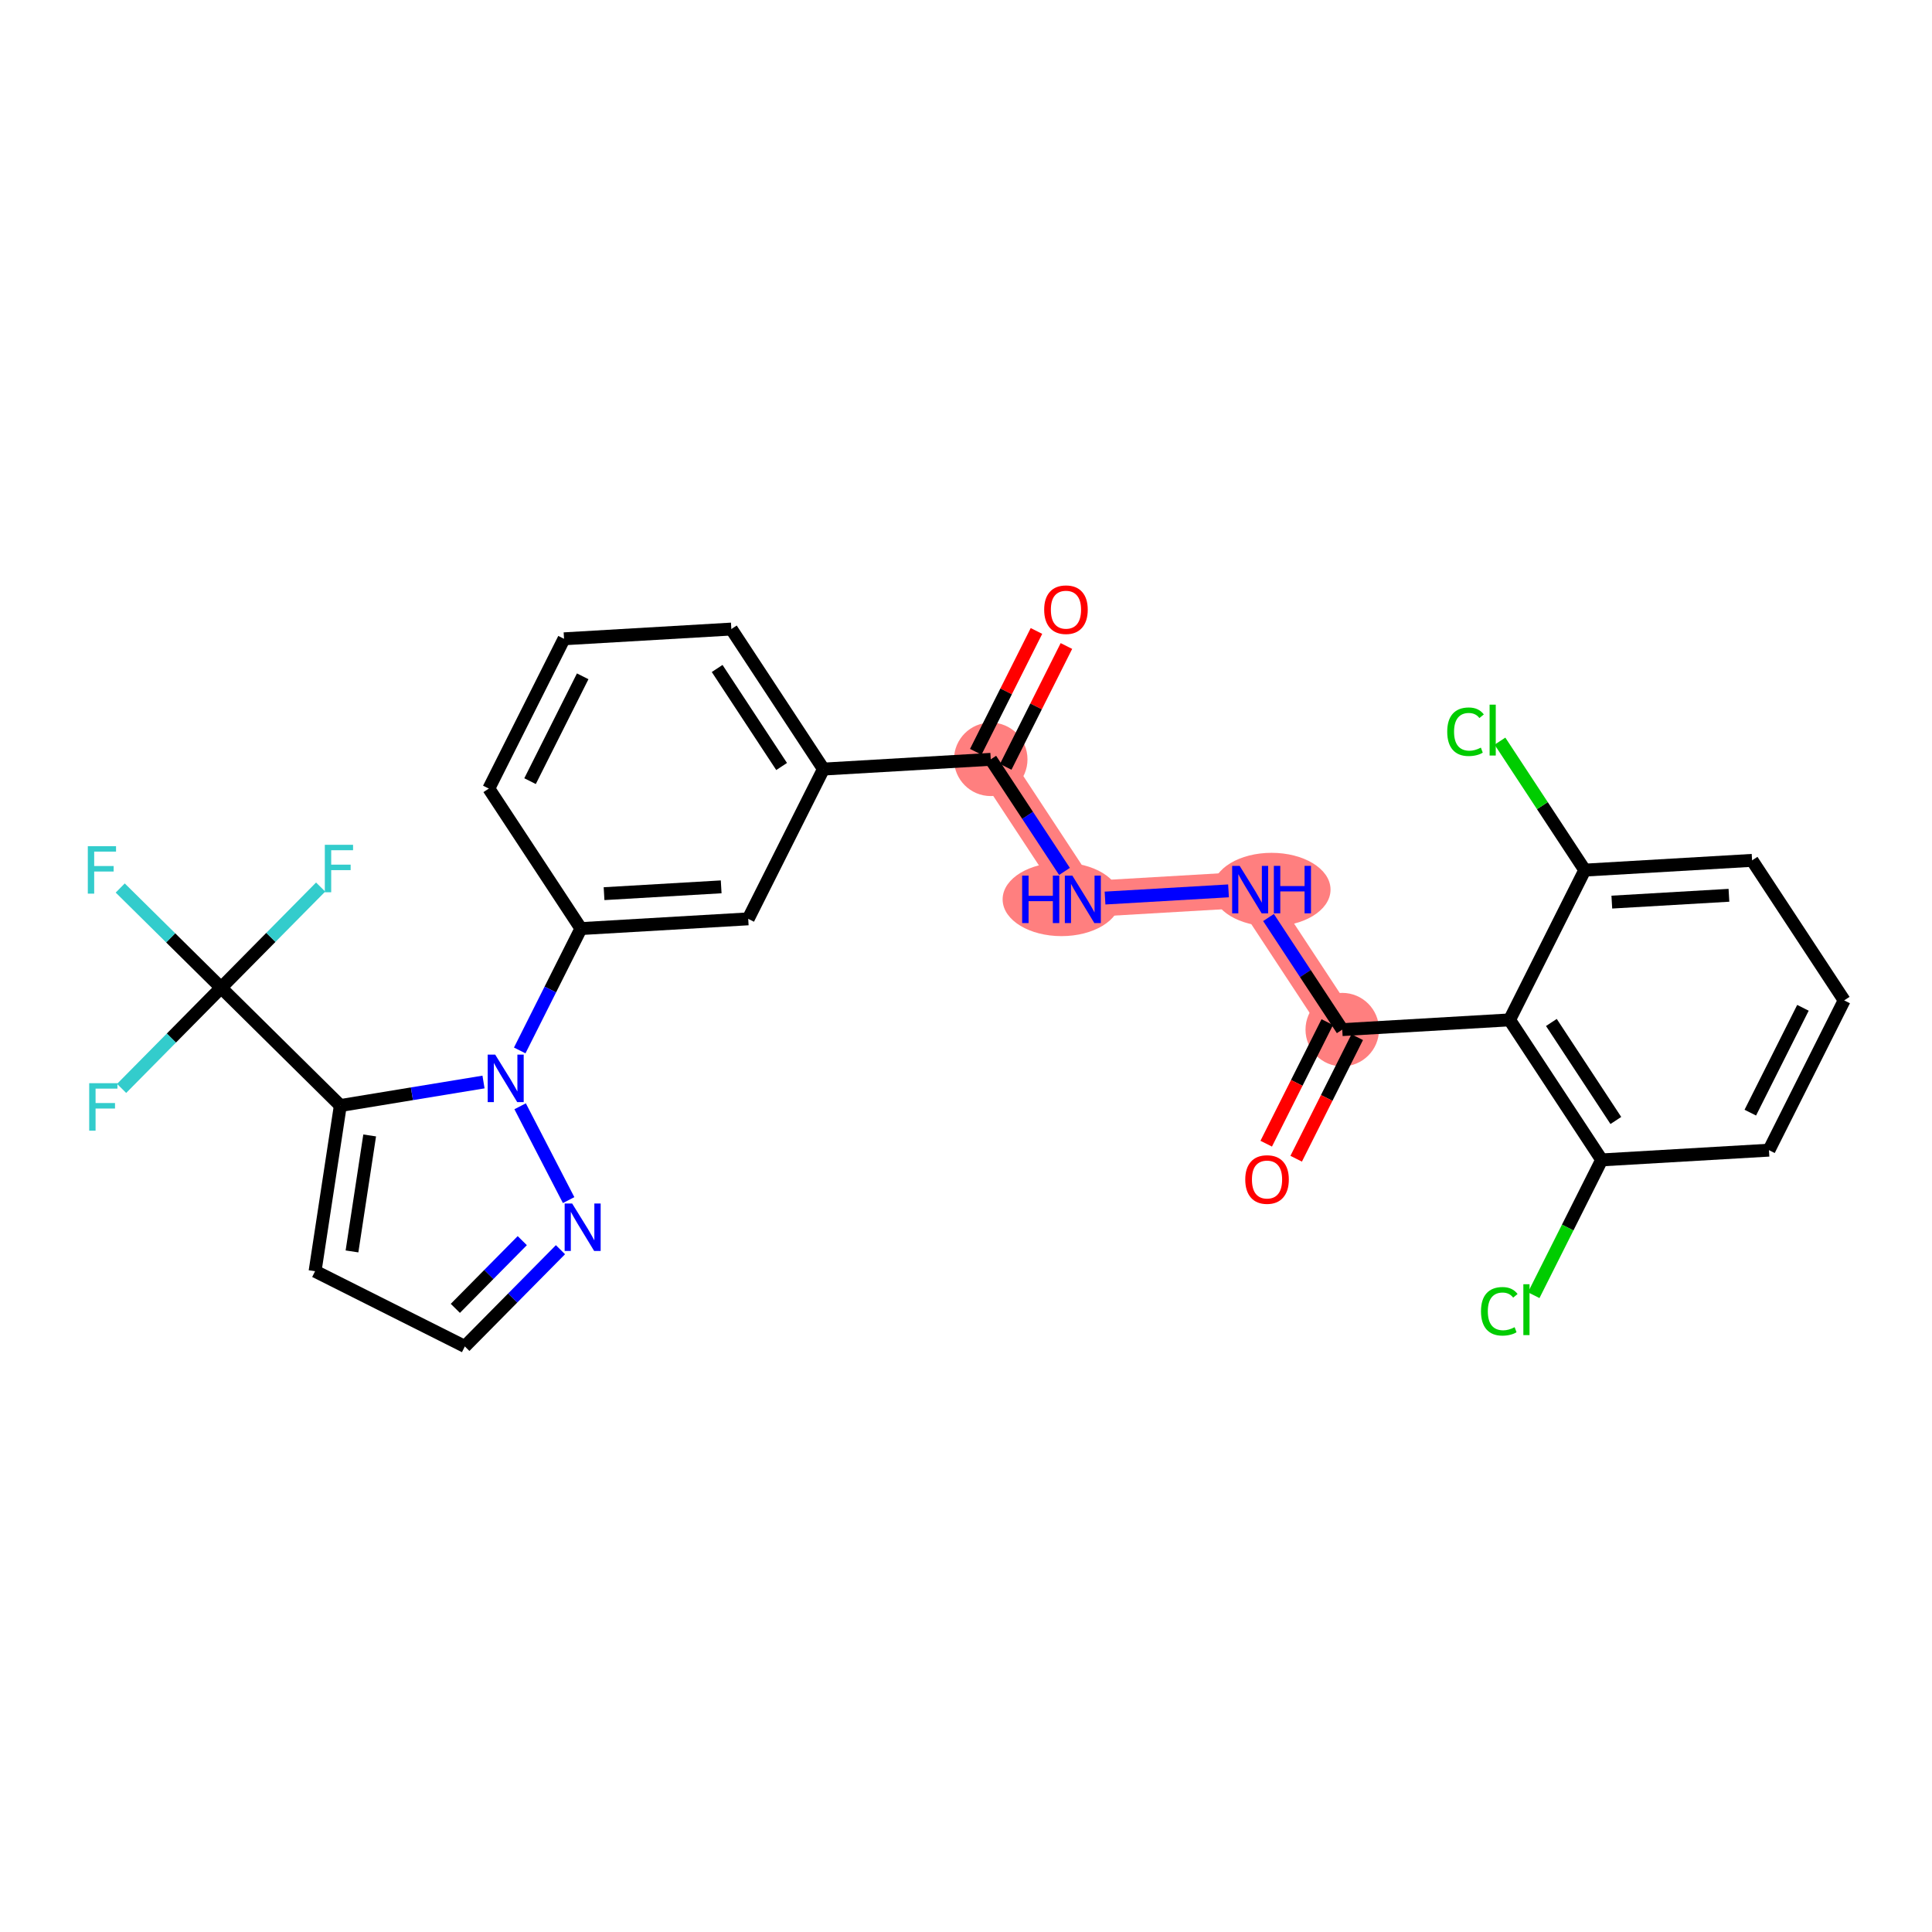 <?xml version='1.0' encoding='iso-8859-1'?>
<svg version='1.1' baseProfile='full'
              xmlns='http://www.w3.org/2000/svg'
                      xmlns:rdkit='http://www.rdkit.org/xml'
                      xmlns:xlink='http://www.w3.org/1999/xlink'
                  xml:space='preserve'
width='300px' height='300px' viewBox='0 0 300 300'>
<!-- END OF HEADER -->
<rect style='opacity:1.0;fill:#FFFFFF;stroke:none' width='300' height='300' x='0' y='0'> </rect>
<rect style='opacity:1.0;fill:#FFFFFF;stroke:none' width='300' height='300' x='0' y='0'> </rect>
<path d='M 153.843,117.908 L 168.143,139.651' style='fill:none;fill-rule:evenodd;stroke:#FF7F7F;stroke-width:5.6px;stroke-linecap:butt;stroke-linejoin:miter;stroke-opacity:1' />
<path d='M 168.143,139.651 L 194.123,138.137' style='fill:none;fill-rule:evenodd;stroke:#FF7F7F;stroke-width:5.6px;stroke-linecap:butt;stroke-linejoin:miter;stroke-opacity:1' />
<path d='M 194.123,138.137 L 208.424,159.88' style='fill:none;fill-rule:evenodd;stroke:#FF7F7F;stroke-width:5.6px;stroke-linecap:butt;stroke-linejoin:miter;stroke-opacity:1' />
<ellipse cx='153.843' cy='117.908' rx='5.205' ry='5.205'  style='fill:#FF7F7F;fill-rule:evenodd;stroke:#FF7F7F;stroke-width:1.0px;stroke-linecap:butt;stroke-linejoin:miter;stroke-opacity:1' />
<ellipse cx='164.828' cy='139.651' rx='8.641' ry='5.211'  style='fill:#FF7F7F;fill-rule:evenodd;stroke:#FF7F7F;stroke-width:1.0px;stroke-linecap:butt;stroke-linejoin:miter;stroke-opacity:1' />
<ellipse cx='197.449' cy='138.137' rx='8.656' ry='5.211'  style='fill:#FF7F7F;fill-rule:evenodd;stroke:#FF7F7F;stroke-width:1.0px;stroke-linecap:butt;stroke-linejoin:miter;stroke-opacity:1' />
<ellipse cx='208.424' cy='159.88' rx='5.205' ry='5.205'  style='fill:#FF7F7F;fill-rule:evenodd;stroke:#FF7F7F;stroke-width:1.0px;stroke-linecap:butt;stroke-linejoin:miter;stroke-opacity:1' />
<path class='bond-0 atom-0 atom-1' d='M 160.941,97.976 L 156.229,107.358' style='fill:none;fill-rule:evenodd;stroke:#FF0000;stroke-width:2.0px;stroke-linecap:butt;stroke-linejoin:miter;stroke-opacity:1' />
<path class='bond-0 atom-0 atom-1' d='M 156.229,107.358 L 151.517,116.74' style='fill:none;fill-rule:evenodd;stroke:#000000;stroke-width:2.0px;stroke-linecap:butt;stroke-linejoin:miter;stroke-opacity:1' />
<path class='bond-0 atom-0 atom-1' d='M 165.592,100.312 L 160.88,109.694' style='fill:none;fill-rule:evenodd;stroke:#FF0000;stroke-width:2.0px;stroke-linecap:butt;stroke-linejoin:miter;stroke-opacity:1' />
<path class='bond-0 atom-0 atom-1' d='M 160.88,109.694 L 156.168,119.076' style='fill:none;fill-rule:evenodd;stroke:#000000;stroke-width:2.0px;stroke-linecap:butt;stroke-linejoin:miter;stroke-opacity:1' />
<path class='bond-1 atom-1 atom-2' d='M 153.843,117.908 L 159.567,126.612' style='fill:none;fill-rule:evenodd;stroke:#000000;stroke-width:2.0px;stroke-linecap:butt;stroke-linejoin:miter;stroke-opacity:1' />
<path class='bond-1 atom-1 atom-2' d='M 159.567,126.612 L 165.292,135.315' style='fill:none;fill-rule:evenodd;stroke:#0000FF;stroke-width:2.0px;stroke-linecap:butt;stroke-linejoin:miter;stroke-opacity:1' />
<path class='bond-13 atom-1 atom-14' d='M 153.843,117.908 L 127.863,119.422' style='fill:none;fill-rule:evenodd;stroke:#000000;stroke-width:2.0px;stroke-linecap:butt;stroke-linejoin:miter;stroke-opacity:1' />
<path class='bond-2 atom-2 atom-3' d='M 171.589,139.45 L 190.764,138.333' style='fill:none;fill-rule:evenodd;stroke:#0000FF;stroke-width:2.0px;stroke-linecap:butt;stroke-linejoin:miter;stroke-opacity:1' />
<path class='bond-3 atom-3 atom-4' d='M 196.975,142.473 L 202.699,151.177' style='fill:none;fill-rule:evenodd;stroke:#0000FF;stroke-width:2.0px;stroke-linecap:butt;stroke-linejoin:miter;stroke-opacity:1' />
<path class='bond-3 atom-3 atom-4' d='M 202.699,151.177 L 208.424,159.88' style='fill:none;fill-rule:evenodd;stroke:#000000;stroke-width:2.0px;stroke-linecap:butt;stroke-linejoin:miter;stroke-opacity:1' />
<path class='bond-4 atom-4 atom-5' d='M 206.098,158.712 L 201.358,168.151' style='fill:none;fill-rule:evenodd;stroke:#000000;stroke-width:2.0px;stroke-linecap:butt;stroke-linejoin:miter;stroke-opacity:1' />
<path class='bond-4 atom-4 atom-5' d='M 201.358,168.151 L 196.617,177.591' style='fill:none;fill-rule:evenodd;stroke:#FF0000;stroke-width:2.0px;stroke-linecap:butt;stroke-linejoin:miter;stroke-opacity:1' />
<path class='bond-4 atom-4 atom-5' d='M 210.749,161.048 L 206.009,170.487' style='fill:none;fill-rule:evenodd;stroke:#000000;stroke-width:2.0px;stroke-linecap:butt;stroke-linejoin:miter;stroke-opacity:1' />
<path class='bond-4 atom-4 atom-5' d='M 206.009,170.487 L 201.269,179.927' style='fill:none;fill-rule:evenodd;stroke:#FF0000;stroke-width:2.0px;stroke-linecap:butt;stroke-linejoin:miter;stroke-opacity:1' />
<path class='bond-5 atom-4 atom-6' d='M 208.424,159.88 L 234.404,158.367' style='fill:none;fill-rule:evenodd;stroke:#000000;stroke-width:2.0px;stroke-linecap:butt;stroke-linejoin:miter;stroke-opacity:1' />
<path class='bond-6 atom-6 atom-7' d='M 234.404,158.367 L 248.704,180.109' style='fill:none;fill-rule:evenodd;stroke:#000000;stroke-width:2.0px;stroke-linecap:butt;stroke-linejoin:miter;stroke-opacity:1' />
<path class='bond-6 atom-6 atom-7' d='M 240.897,158.768 L 250.908,173.988' style='fill:none;fill-rule:evenodd;stroke:#000000;stroke-width:2.0px;stroke-linecap:butt;stroke-linejoin:miter;stroke-opacity:1' />
<path class='bond-28 atom-12 atom-6' d='M 246.083,135.111 L 234.404,158.367' style='fill:none;fill-rule:evenodd;stroke:#000000;stroke-width:2.0px;stroke-linecap:butt;stroke-linejoin:miter;stroke-opacity:1' />
<path class='bond-7 atom-7 atom-8' d='M 248.704,180.109 L 243.43,190.613' style='fill:none;fill-rule:evenodd;stroke:#000000;stroke-width:2.0px;stroke-linecap:butt;stroke-linejoin:miter;stroke-opacity:1' />
<path class='bond-7 atom-7 atom-8' d='M 243.43,190.613 L 238.155,201.116' style='fill:none;fill-rule:evenodd;stroke:#00CC00;stroke-width:2.0px;stroke-linecap:butt;stroke-linejoin:miter;stroke-opacity:1' />
<path class='bond-8 atom-7 atom-9' d='M 248.704,180.109 L 274.684,178.596' style='fill:none;fill-rule:evenodd;stroke:#000000;stroke-width:2.0px;stroke-linecap:butt;stroke-linejoin:miter;stroke-opacity:1' />
<path class='bond-9 atom-9 atom-10' d='M 274.684,178.596 L 286.364,155.34' style='fill:none;fill-rule:evenodd;stroke:#000000;stroke-width:2.0px;stroke-linecap:butt;stroke-linejoin:miter;stroke-opacity:1' />
<path class='bond-9 atom-9 atom-10' d='M 271.785,172.771 L 279.961,156.492' style='fill:none;fill-rule:evenodd;stroke:#000000;stroke-width:2.0px;stroke-linecap:butt;stroke-linejoin:miter;stroke-opacity:1' />
<path class='bond-10 atom-10 atom-11' d='M 286.364,155.34 L 272.063,133.597' style='fill:none;fill-rule:evenodd;stroke:#000000;stroke-width:2.0px;stroke-linecap:butt;stroke-linejoin:miter;stroke-opacity:1' />
<path class='bond-11 atom-11 atom-12' d='M 272.063,133.597 L 246.083,135.111' style='fill:none;fill-rule:evenodd;stroke:#000000;stroke-width:2.0px;stroke-linecap:butt;stroke-linejoin:miter;stroke-opacity:1' />
<path class='bond-11 atom-11 atom-12' d='M 268.469,139.02 L 250.283,140.079' style='fill:none;fill-rule:evenodd;stroke:#000000;stroke-width:2.0px;stroke-linecap:butt;stroke-linejoin:miter;stroke-opacity:1' />
<path class='bond-12 atom-12 atom-13' d='M 246.083,135.111 L 239.497,125.098' style='fill:none;fill-rule:evenodd;stroke:#000000;stroke-width:2.0px;stroke-linecap:butt;stroke-linejoin:miter;stroke-opacity:1' />
<path class='bond-12 atom-12 atom-13' d='M 239.497,125.098 L 232.912,115.085' style='fill:none;fill-rule:evenodd;stroke:#00CC00;stroke-width:2.0px;stroke-linecap:butt;stroke-linejoin:miter;stroke-opacity:1' />
<path class='bond-14 atom-14 atom-15' d='M 127.863,119.422 L 113.562,97.679' style='fill:none;fill-rule:evenodd;stroke:#000000;stroke-width:2.0px;stroke-linecap:butt;stroke-linejoin:miter;stroke-opacity:1' />
<path class='bond-14 atom-14 atom-15' d='M 121.369,119.021 L 111.359,103.801' style='fill:none;fill-rule:evenodd;stroke:#000000;stroke-width:2.0px;stroke-linecap:butt;stroke-linejoin:miter;stroke-opacity:1' />
<path class='bond-29 atom-28 atom-14' d='M 116.184,142.678 L 127.863,119.422' style='fill:none;fill-rule:evenodd;stroke:#000000;stroke-width:2.0px;stroke-linecap:butt;stroke-linejoin:miter;stroke-opacity:1' />
<path class='bond-15 atom-15 atom-16' d='M 113.562,97.679 L 87.582,99.193' style='fill:none;fill-rule:evenodd;stroke:#000000;stroke-width:2.0px;stroke-linecap:butt;stroke-linejoin:miter;stroke-opacity:1' />
<path class='bond-16 atom-16 atom-17' d='M 87.582,99.193 L 75.903,122.449' style='fill:none;fill-rule:evenodd;stroke:#000000;stroke-width:2.0px;stroke-linecap:butt;stroke-linejoin:miter;stroke-opacity:1' />
<path class='bond-16 atom-16 atom-17' d='M 90.481,105.017 L 82.306,121.296' style='fill:none;fill-rule:evenodd;stroke:#000000;stroke-width:2.0px;stroke-linecap:butt;stroke-linejoin:miter;stroke-opacity:1' />
<path class='bond-17 atom-17 atom-18' d='M 75.903,122.449 L 90.204,144.191' style='fill:none;fill-rule:evenodd;stroke:#000000;stroke-width:2.0px;stroke-linecap:butt;stroke-linejoin:miter;stroke-opacity:1' />
<path class='bond-18 atom-18 atom-19' d='M 90.204,144.191 L 85.453,153.652' style='fill:none;fill-rule:evenodd;stroke:#000000;stroke-width:2.0px;stroke-linecap:butt;stroke-linejoin:miter;stroke-opacity:1' />
<path class='bond-18 atom-18 atom-19' d='M 85.453,153.652 L 80.702,163.112' style='fill:none;fill-rule:evenodd;stroke:#0000FF;stroke-width:2.0px;stroke-linecap:butt;stroke-linejoin:miter;stroke-opacity:1' />
<path class='bond-27 atom-18 atom-28' d='M 90.204,144.191 L 116.184,142.678' style='fill:none;fill-rule:evenodd;stroke:#000000;stroke-width:2.0px;stroke-linecap:butt;stroke-linejoin:miter;stroke-opacity:1' />
<path class='bond-27 atom-18 atom-28' d='M 93.798,138.768 L 111.984,137.709' style='fill:none;fill-rule:evenodd;stroke:#000000;stroke-width:2.0px;stroke-linecap:butt;stroke-linejoin:miter;stroke-opacity:1' />
<path class='bond-19 atom-19 atom-20' d='M 80.765,171.783 L 88.296,186.352' style='fill:none;fill-rule:evenodd;stroke:#0000FF;stroke-width:2.0px;stroke-linecap:butt;stroke-linejoin:miter;stroke-opacity:1' />
<path class='bond-30 atom-23 atom-19' d='M 52.845,171.668 L 63.962,169.841' style='fill:none;fill-rule:evenodd;stroke:#000000;stroke-width:2.0px;stroke-linecap:butt;stroke-linejoin:miter;stroke-opacity:1' />
<path class='bond-30 atom-23 atom-19' d='M 63.962,169.841 L 75.079,168.014' style='fill:none;fill-rule:evenodd;stroke:#0000FF;stroke-width:2.0px;stroke-linecap:butt;stroke-linejoin:miter;stroke-opacity:1' />
<path class='bond-20 atom-20 atom-21' d='M 87.028,194.052 L 79.604,201.563' style='fill:none;fill-rule:evenodd;stroke:#0000FF;stroke-width:2.0px;stroke-linecap:butt;stroke-linejoin:miter;stroke-opacity:1' />
<path class='bond-20 atom-20 atom-21' d='M 79.604,201.563 L 72.18,209.074' style='fill:none;fill-rule:evenodd;stroke:#000000;stroke-width:2.0px;stroke-linecap:butt;stroke-linejoin:miter;stroke-opacity:1' />
<path class='bond-20 atom-20 atom-21' d='M 81.099,192.646 L 75.902,197.904' style='fill:none;fill-rule:evenodd;stroke:#0000FF;stroke-width:2.0px;stroke-linecap:butt;stroke-linejoin:miter;stroke-opacity:1' />
<path class='bond-20 atom-20 atom-21' d='M 75.902,197.904 L 70.705,203.162' style='fill:none;fill-rule:evenodd;stroke:#000000;stroke-width:2.0px;stroke-linecap:butt;stroke-linejoin:miter;stroke-opacity:1' />
<path class='bond-21 atom-21 atom-22' d='M 72.18,209.074 L 48.924,197.395' style='fill:none;fill-rule:evenodd;stroke:#000000;stroke-width:2.0px;stroke-linecap:butt;stroke-linejoin:miter;stroke-opacity:1' />
<path class='bond-22 atom-22 atom-23' d='M 48.924,197.395 L 52.845,171.668' style='fill:none;fill-rule:evenodd;stroke:#000000;stroke-width:2.0px;stroke-linecap:butt;stroke-linejoin:miter;stroke-opacity:1' />
<path class='bond-22 atom-22 atom-23' d='M 54.657,194.32 L 57.402,176.311' style='fill:none;fill-rule:evenodd;stroke:#000000;stroke-width:2.0px;stroke-linecap:butt;stroke-linejoin:miter;stroke-opacity:1' />
<path class='bond-23 atom-23 atom-24' d='M 52.845,171.668 L 34.336,153.374' style='fill:none;fill-rule:evenodd;stroke:#000000;stroke-width:2.0px;stroke-linecap:butt;stroke-linejoin:miter;stroke-opacity:1' />
<path class='bond-24 atom-24 atom-25' d='M 34.336,153.374 L 26.503,145.631' style='fill:none;fill-rule:evenodd;stroke:#000000;stroke-width:2.0px;stroke-linecap:butt;stroke-linejoin:miter;stroke-opacity:1' />
<path class='bond-24 atom-24 atom-25' d='M 26.503,145.631 L 18.669,137.889' style='fill:none;fill-rule:evenodd;stroke:#33CCCC;stroke-width:2.0px;stroke-linecap:butt;stroke-linejoin:miter;stroke-opacity:1' />
<path class='bond-25 atom-24 atom-26' d='M 34.336,153.374 L 26.61,161.191' style='fill:none;fill-rule:evenodd;stroke:#000000;stroke-width:2.0px;stroke-linecap:butt;stroke-linejoin:miter;stroke-opacity:1' />
<path class='bond-25 atom-24 atom-26' d='M 26.61,161.191 L 18.884,169.008' style='fill:none;fill-rule:evenodd;stroke:#33CCCC;stroke-width:2.0px;stroke-linecap:butt;stroke-linejoin:miter;stroke-opacity:1' />
<path class='bond-26 atom-24 atom-27' d='M 34.336,153.374 L 42.062,145.557' style='fill:none;fill-rule:evenodd;stroke:#000000;stroke-width:2.0px;stroke-linecap:butt;stroke-linejoin:miter;stroke-opacity:1' />
<path class='bond-26 atom-24 atom-27' d='M 42.062,145.557 L 49.789,137.74' style='fill:none;fill-rule:evenodd;stroke:#33CCCC;stroke-width:2.0px;stroke-linecap:butt;stroke-linejoin:miter;stroke-opacity:1' />
<path  class='atom-0' d='M 162.139 94.673
Q 162.139 92.904, 163.013 91.915
Q 163.888 90.926, 165.522 90.926
Q 167.156 90.926, 168.031 91.915
Q 168.905 92.904, 168.905 94.673
Q 168.905 96.464, 168.02 97.484
Q 167.135 98.493, 165.522 98.493
Q 163.898 98.493, 163.013 97.484
Q 162.139 96.474, 162.139 94.673
M 165.522 97.661
Q 166.646 97.661, 167.25 96.911
Q 167.864 96.151, 167.864 94.673
Q 167.864 93.226, 167.25 92.498
Q 166.646 91.758, 165.522 91.758
Q 164.398 91.758, 163.784 92.487
Q 163.18 93.216, 163.18 94.673
Q 163.18 96.162, 163.784 96.911
Q 164.398 97.661, 165.522 97.661
' fill='#FF0000'/>
<path  class='atom-2' d='M 158.717 135.966
L 159.717 135.966
L 159.717 139.099
L 163.485 139.099
L 163.485 135.966
L 164.484 135.966
L 164.484 143.336
L 163.485 143.336
L 163.485 139.932
L 159.717 139.932
L 159.717 143.336
L 158.717 143.336
L 158.717 135.966
' fill='#0000FF'/>
<path  class='atom-2' d='M 166.514 135.966
L 168.929 139.87
Q 169.169 140.255, 169.554 140.952
Q 169.939 141.65, 169.96 141.691
L 169.96 135.966
L 170.938 135.966
L 170.938 143.336
L 169.929 143.336
L 167.337 139.068
Q 167.035 138.568, 166.712 137.996
Q 166.4 137.423, 166.306 137.246
L 166.306 143.336
L 165.348 143.336
L 165.348 135.966
L 166.514 135.966
' fill='#0000FF'/>
<path  class='atom-3' d='M 192.494 134.452
L 194.909 138.356
Q 195.149 138.741, 195.534 139.439
Q 195.919 140.136, 195.94 140.178
L 195.94 134.452
L 196.918 134.452
L 196.918 141.822
L 195.908 141.822
L 193.316 137.555
Q 193.015 137.055, 192.692 136.482
Q 192.38 135.91, 192.286 135.733
L 192.286 141.822
L 191.328 141.822
L 191.328 134.452
L 192.494 134.452
' fill='#0000FF'/>
<path  class='atom-3' d='M 197.803 134.452
L 198.802 134.452
L 198.802 137.586
L 202.571 137.586
L 202.571 134.452
L 203.57 134.452
L 203.57 141.822
L 202.571 141.822
L 202.571 138.419
L 198.802 138.419
L 198.802 141.822
L 197.803 141.822
L 197.803 134.452
' fill='#0000FF'/>
<path  class='atom-5' d='M 193.362 183.157
Q 193.362 181.387, 194.236 180.398
Q 195.11 179.409, 196.745 179.409
Q 198.379 179.409, 199.253 180.398
Q 200.128 181.387, 200.128 183.157
Q 200.128 184.947, 199.243 185.967
Q 198.358 186.977, 196.745 186.977
Q 195.121 186.977, 194.236 185.967
Q 193.362 184.958, 193.362 183.157
M 196.745 186.144
Q 197.869 186.144, 198.473 185.395
Q 199.087 184.635, 199.087 183.157
Q 199.087 181.71, 198.473 180.981
Q 197.869 180.242, 196.745 180.242
Q 195.62 180.242, 195.006 180.971
Q 194.402 181.699, 194.402 183.157
Q 194.402 184.645, 195.006 185.395
Q 195.62 186.144, 196.745 186.144
' fill='#FF0000'/>
<path  class='atom-8' d='M 229.968 203.62
Q 229.968 201.788, 230.821 200.83
Q 231.685 199.862, 233.319 199.862
Q 234.839 199.862, 235.651 200.934
L 234.964 201.497
Q 234.371 200.716, 233.319 200.716
Q 232.206 200.716, 231.612 201.465
Q 231.029 202.204, 231.029 203.62
Q 231.029 205.077, 231.633 205.827
Q 232.247 206.576, 233.434 206.576
Q 234.246 206.576, 235.193 206.087
L 235.485 206.868
Q 235.099 207.118, 234.516 207.263
Q 233.934 207.409, 233.288 207.409
Q 231.685 207.409, 230.821 206.431
Q 229.968 205.452, 229.968 203.62
' fill='#00CC00'/>
<path  class='atom-8' d='M 236.546 199.415
L 237.504 199.415
L 237.504 207.315
L 236.546 207.315
L 236.546 199.415
' fill='#00CC00'/>
<path  class='atom-13' d='M 224.725 113.623
Q 224.725 111.791, 225.578 110.833
Q 226.442 109.865, 228.077 109.865
Q 229.596 109.865, 230.408 110.937
L 229.721 111.499
Q 229.128 110.719, 228.077 110.719
Q 226.963 110.719, 226.369 111.468
Q 225.786 112.207, 225.786 113.623
Q 225.786 115.08, 226.39 115.83
Q 227.004 116.579, 228.191 116.579
Q 229.003 116.579, 229.95 116.09
L 230.242 116.871
Q 229.857 117.121, 229.274 117.266
Q 228.691 117.412, 228.045 117.412
Q 226.442 117.412, 225.578 116.434
Q 224.725 115.455, 224.725 113.623
' fill='#00CC00'/>
<path  class='atom-13' d='M 231.304 109.418
L 232.261 109.418
L 232.261 117.318
L 231.304 117.318
L 231.304 109.418
' fill='#00CC00'/>
<path  class='atom-19' d='M 76.895 163.762
L 79.31 167.666
Q 79.55 168.051, 79.935 168.749
Q 80.32 169.446, 80.341 169.488
L 80.341 163.762
L 81.319 163.762
L 81.319 171.132
L 80.31 171.132
L 77.718 166.864
Q 77.416 166.365, 77.093 165.792
Q 76.781 165.22, 76.687 165.043
L 76.687 171.132
L 75.729 171.132
L 75.729 163.762
L 76.895 163.762
' fill='#0000FF'/>
<path  class='atom-20' d='M 88.845 186.881
L 91.26 190.784
Q 91.499 191.169, 91.884 191.867
Q 92.27 192.564, 92.29 192.606
L 92.29 186.881
L 93.269 186.881
L 93.269 194.251
L 92.259 194.251
L 89.667 189.983
Q 89.365 189.483, 89.043 188.91
Q 88.73 188.338, 88.637 188.161
L 88.637 194.251
L 87.679 194.251
L 87.679 186.881
L 88.845 186.881
' fill='#0000FF'/>
<path  class='atom-25' d='M 13.636 131.395
L 18.019 131.395
L 18.019 132.238
L 14.625 132.238
L 14.625 134.476
L 17.644 134.476
L 17.644 135.33
L 14.625 135.33
L 14.625 138.765
L 13.636 138.765
L 13.636 131.395
' fill='#33CCCC'/>
<path  class='atom-26' d='M 13.851 168.198
L 18.233 168.198
L 18.233 169.041
L 14.84 169.041
L 14.84 171.279
L 17.859 171.279
L 17.859 172.133
L 14.84 172.133
L 14.84 175.568
L 13.851 175.568
L 13.851 168.198
' fill='#33CCCC'/>
<path  class='atom-27' d='M 50.439 131.18
L 54.822 131.18
L 54.822 132.023
L 51.428 132.023
L 51.428 134.262
L 54.447 134.262
L 54.447 135.115
L 51.428 135.115
L 51.428 138.55
L 50.439 138.55
L 50.439 131.18
' fill='#33CCCC'/>
</svg>
